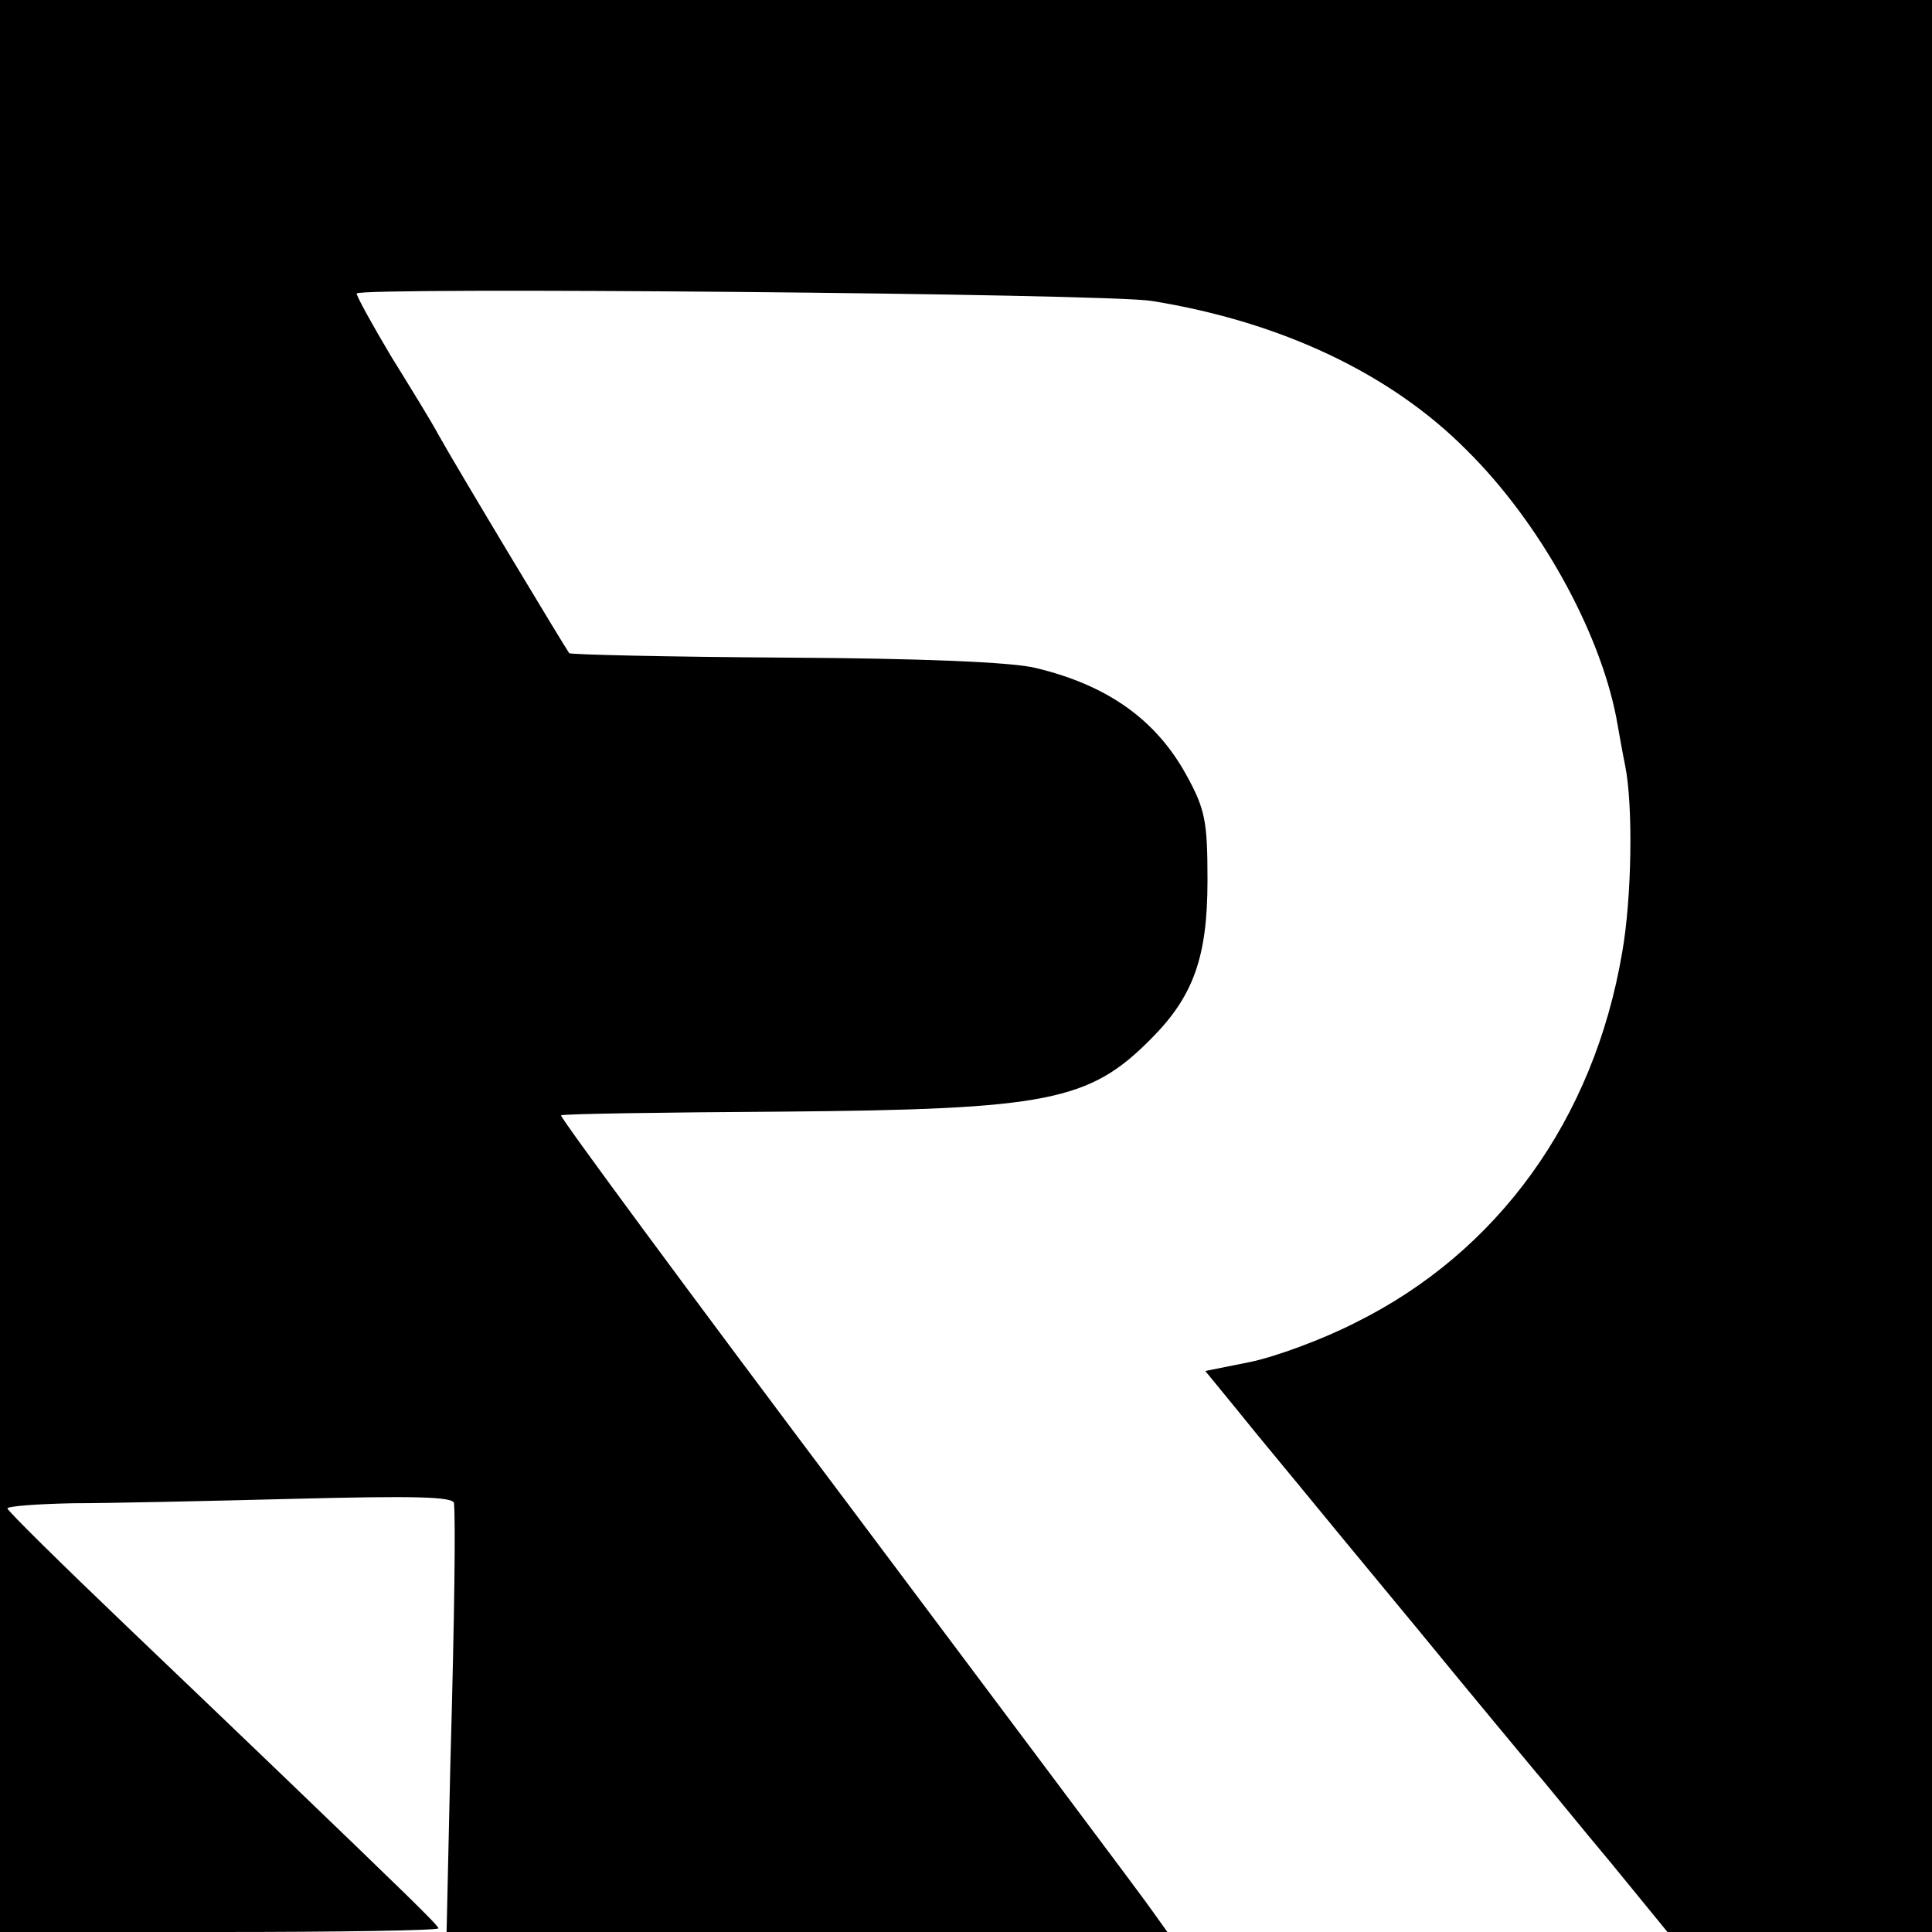 <?xml version="1.0" standalone="no"?>
<!DOCTYPE svg PUBLIC "-//W3C//DTD SVG 20010904//EN"
 "http://www.w3.org/TR/2001/REC-SVG-20010904/DTD/svg10.dtd">
<svg version="1.0" xmlns="http://www.w3.org/2000/svg"
 width="260pt" height="260pt" viewBox="0 0 260 260"
 preserveAspectRatio="xMidYMid meet">
<g transform="translate(0,260) scale(0.1,-0.1)"
fill="#000000" stroke="none">
<path d="M0 1300 l0 -1300 295 0 c162 0 295 2 295 5 0 4 -54 56 -209 205 -26
25 -120 115 -209 200 -89 85 -162 157 -162 160 0 3 39 6 88 7 48 0 183 3 300
6 159 4 212 3 213 -6 2 -25 1 -139 -5 -354 l-5 -223 485 0 485 0 -20 28 c-10
15 -195 261 -409 547 -215 286 -389 522 -387 524 2 2 136 4 297 5 358 3 414
14 497 98 57 57 76 110 76 213 0 80 -3 96 -29 143 -41 74 -106 120 -202 143
-31 8 -155 13 -337 14 -158 1 -289 4 -291 6 -4 5 -151 249 -176 294 -9 17 -38
64 -64 106 -25 42 -46 80 -46 84 0 9 1011 0 1070 -10 174 -28 322 -98 424
-201 98 -97 178 -242 201 -359 4 -22 9 -51 12 -65 11 -54 9 -179 -4 -252 -38
-224 -167 -403 -359 -498 -45 -23 -108 -46 -142 -53 l-60 -12 45 -55 c24 -30
60 -73 78 -95 18 -22 92 -112 165 -200 72 -88 143 -173 157 -190 14 -16 59
-72 101 -122 l76 -93 178 0 178 0 0 1300 0 1300 -1300 0 -1300 0 0 -1300z"/>
</g>
</svg>
